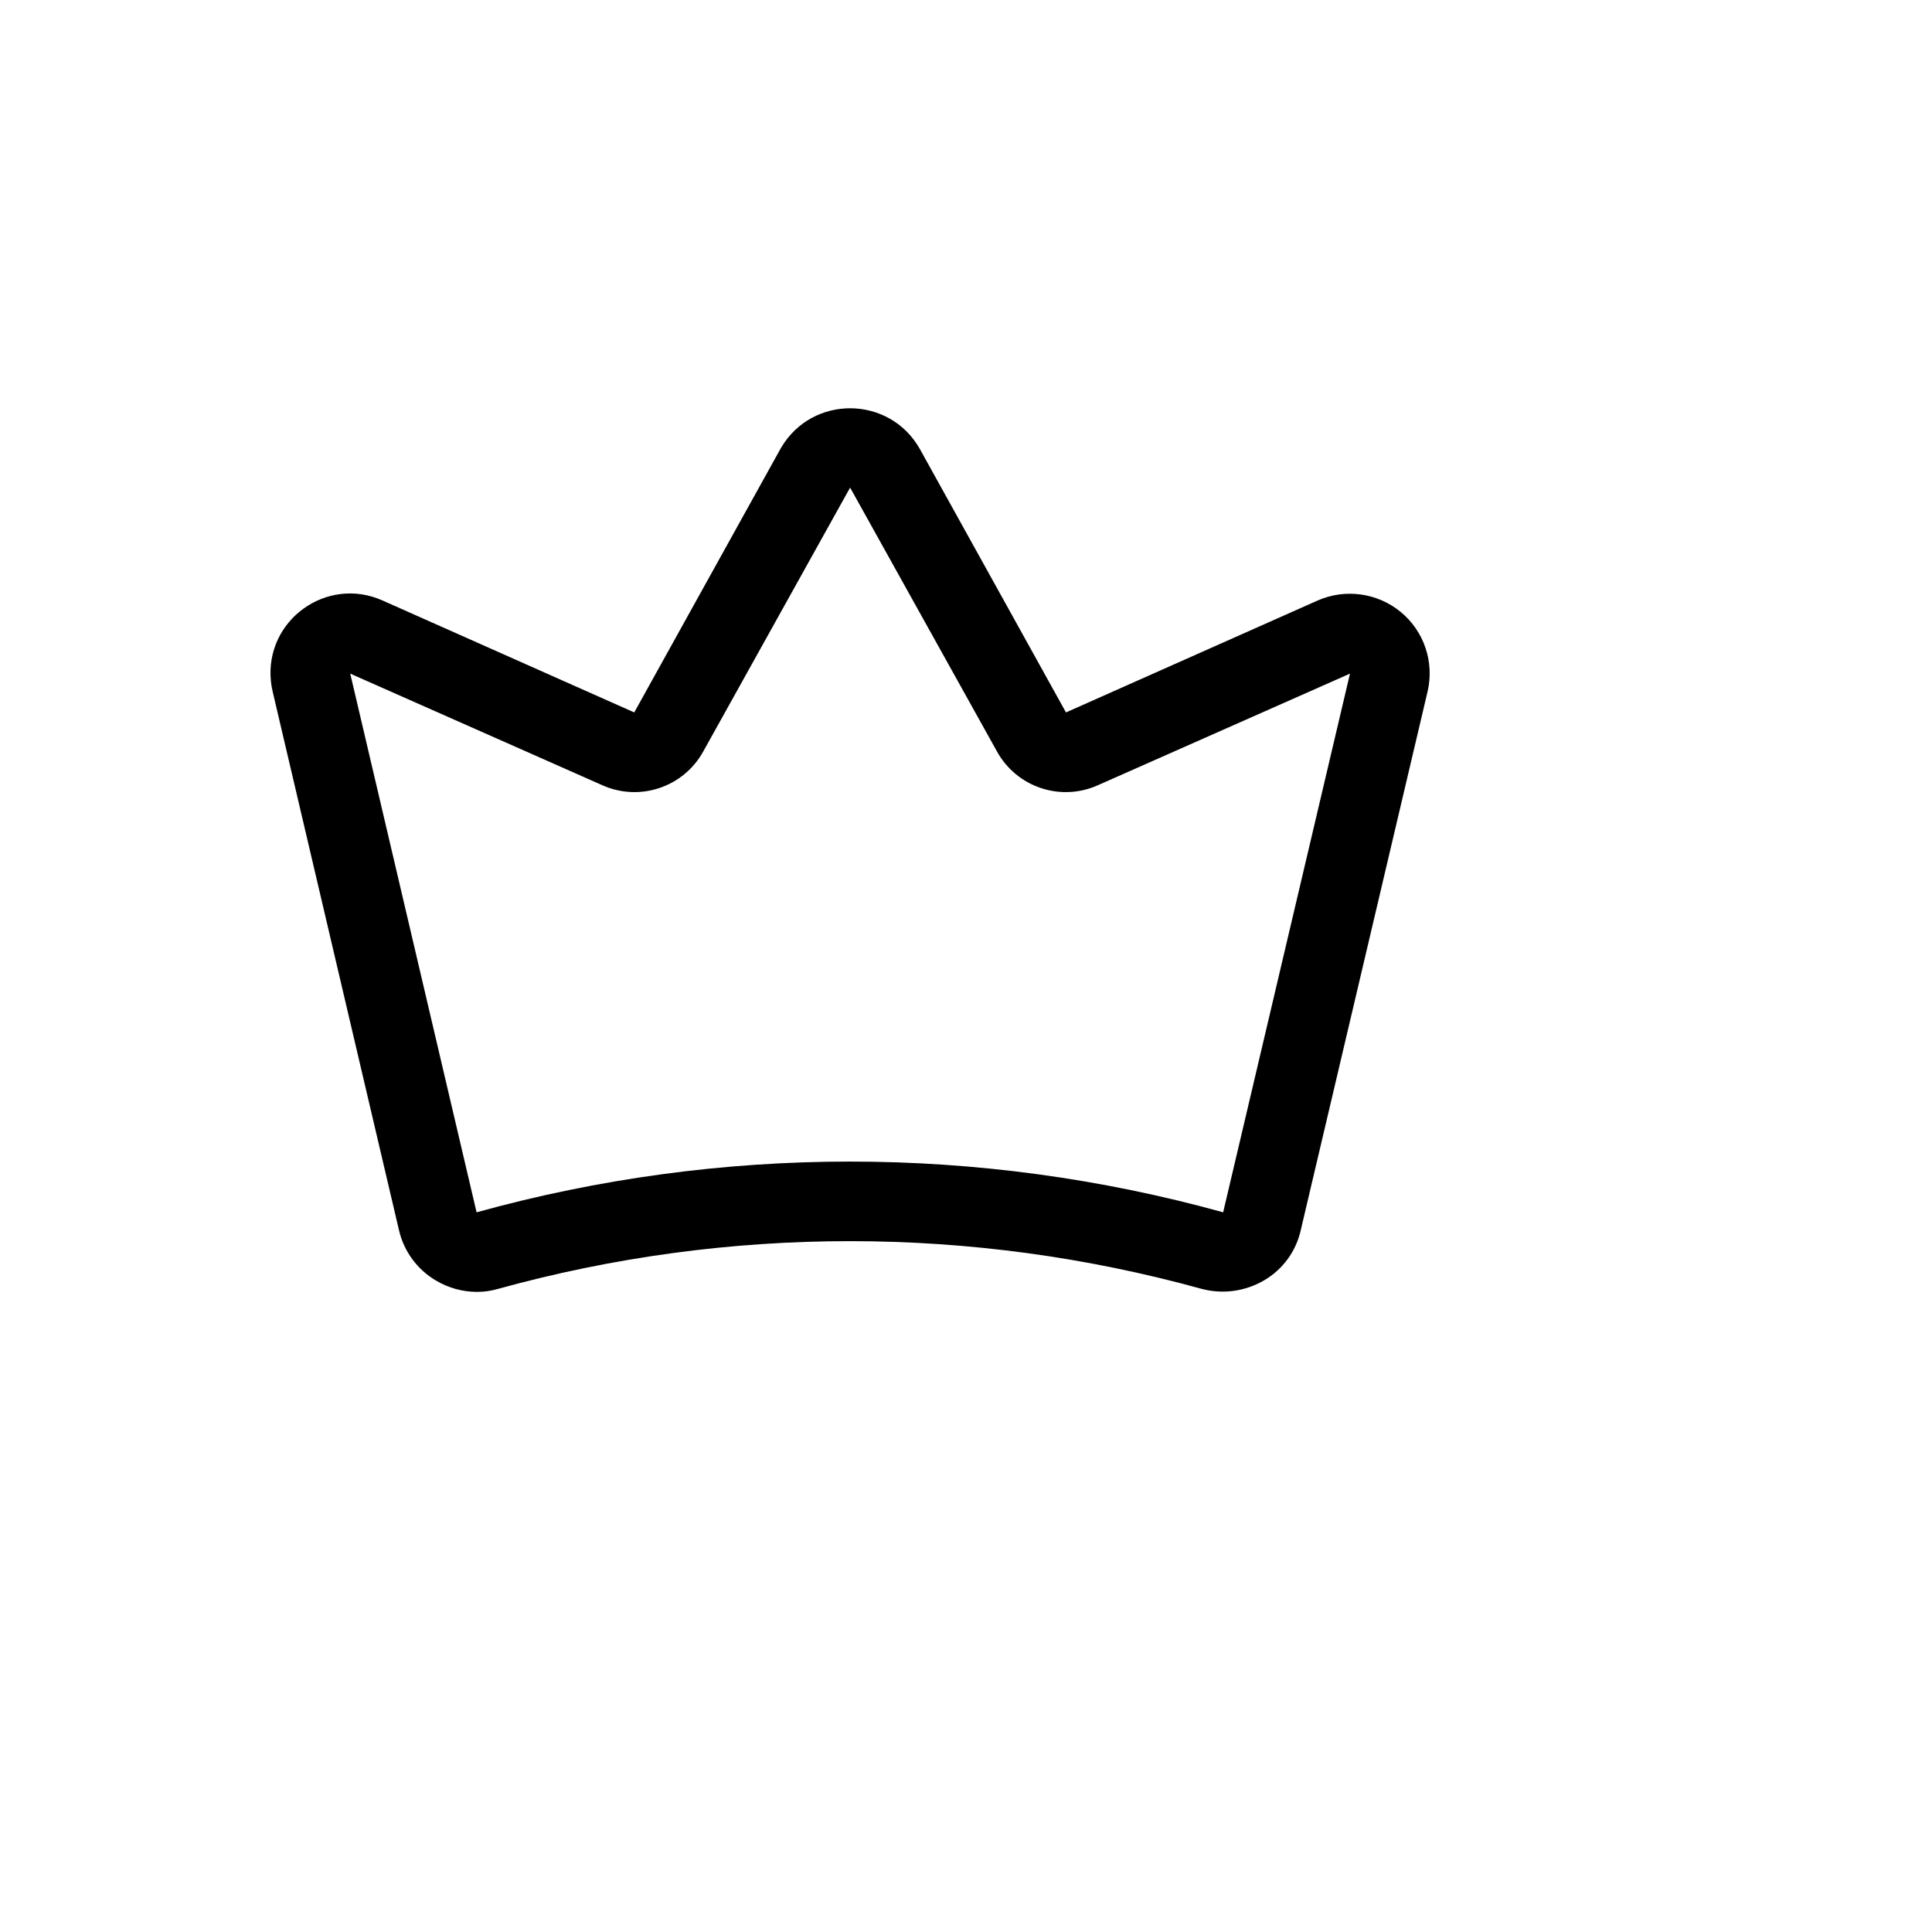 <svg xmlns="http://www.w3.org/2000/svg" version="1.1" xmlns:xlink="http://www.w3.org/1999/xlink" width="100%" height="100%" id="svgWorkerArea" viewBox="-25 -25 625 625" xmlns:idraw="https://idraw.muisca.co" style="background: white;"><defs id="defsdoc"><pattern id="patternBool" x="0" y="0" width="10" height="10" patternUnits="userSpaceOnUse" patternTransform="rotate(35)"><circle cx="5" cy="5" r="4" style="stroke: none;fill: #ff000070;"></circle></pattern></defs><g id="fileImp-842466980" class="cosito"><path id="pathImp-491490952" class="grouped" d="M428.13 172.966C420.586 166.767 410.198 165.336 401.259 169.265 401.259 169.265 319.842 205.469 319.842 205.469 319.842 205.469 272.537 120.189 272.537 120.189 262.689 102.847 237.763 102.67 227.669 119.869 227.607 119.975 227.545 120.082 227.484 120.189 227.484 120.189 180.179 205.469 180.179 205.469 180.179 205.469 98.762 169.265 98.762 169.265 80.671 161.174 60.605 175.701 62.643 195.415 62.758 196.524 62.945 197.625 63.203 198.711 63.203 198.711 104.072 372.972 104.072 372.972 105.651 379.79 109.954 385.663 115.979 389.224 120.015 391.64 124.63 392.919 129.334 392.925 131.62 392.92 133.895 392.595 136.091 391.959 210.587 371.363 289.274 371.363 363.769 391.959 370.571 393.747 377.805 392.764 383.882 389.224 389.946 385.707 394.263 379.814 395.789 372.972 395.789 372.972 436.819 198.711 436.819 198.711 439.055 189.175 435.688 179.196 428.13 172.966 428.13 172.966 428.13 172.966 428.13 172.966M370.688 367.18C291.67 345.296 208.191 345.296 129.173 367.18 129.173 367.18 129.173 367.18 129.173 367.18 129.173 367.18 88.303 192.918 88.303 192.918 88.303 192.918 169.72 228.961 169.72 228.961 181.839 234.47 196.155 229.698 202.544 218.02 202.544 218.019 250.011 132.739 250.011 132.739 250.011 132.739 297.477 218.019 297.477 218.02 303.866 229.698 318.183 234.47 330.301 228.961 330.301 228.961 411.718 192.918 411.718 192.918 411.718 192.918 370.688 367.18 370.688 367.18"></path></g></svg>